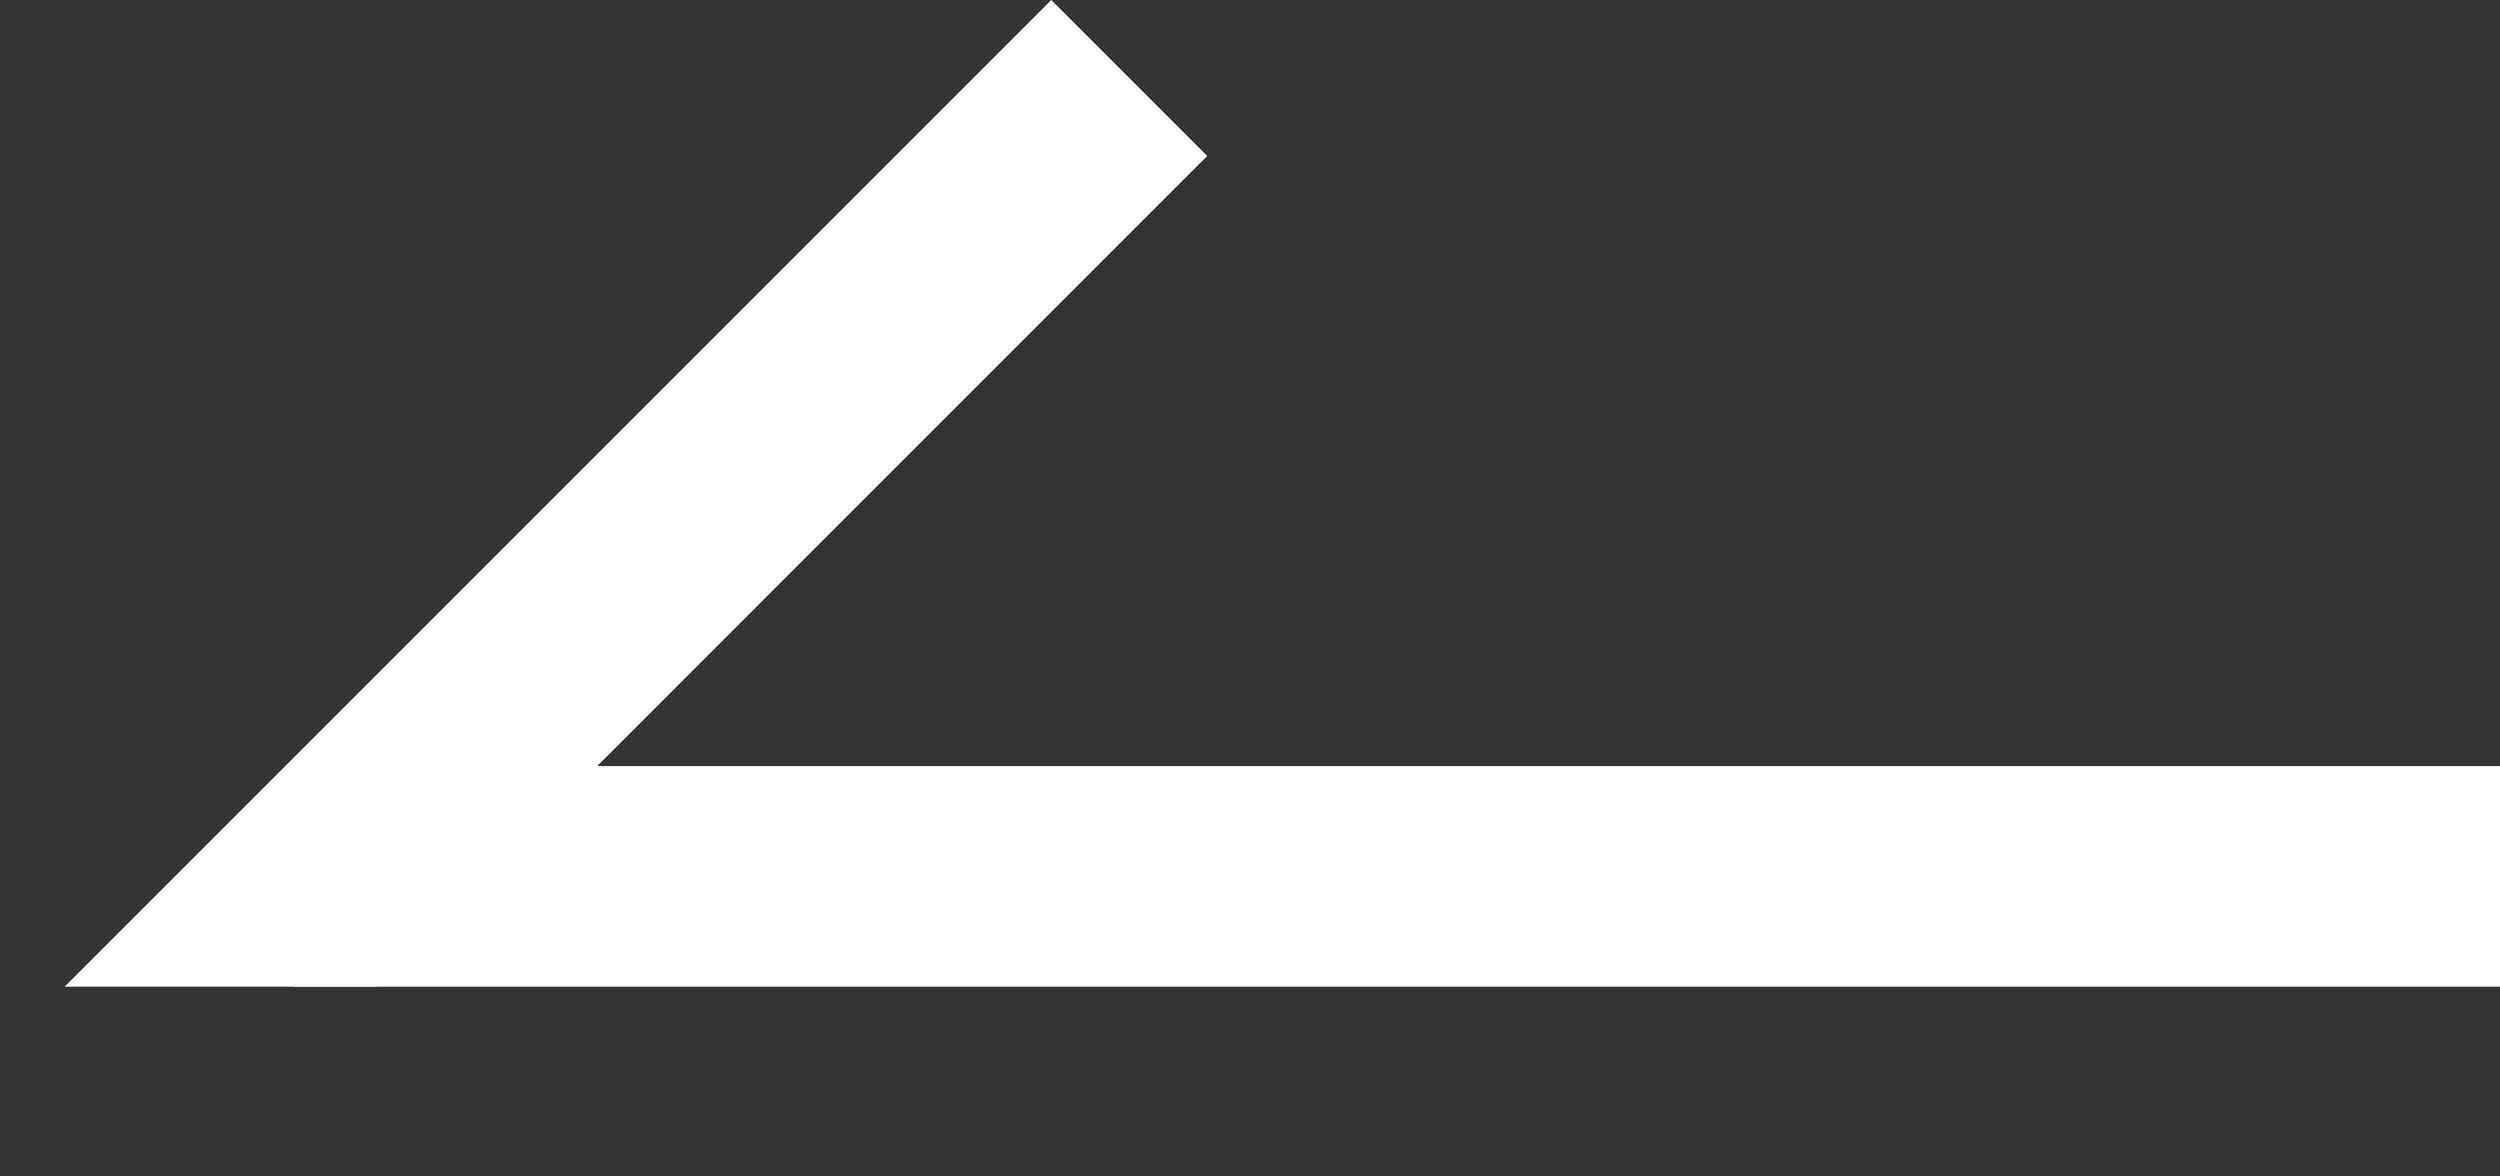 <svg width="34" height="16" viewBox="0 0 34 16" fill="none" xmlns="http://www.w3.org/2000/svg">
<rect x="0" y="0" width="34" height="16" fill="#333333" stroke="none"/>
<rect width="30" height="3" transform="matrix(-1 0 0 1 34 10.419)" fill="white"/>
<path d="M14.297 0L0.878 13.419L5.121 13.419L16.418 2.121L14.297 0Z" fill="white"/>
</svg>
